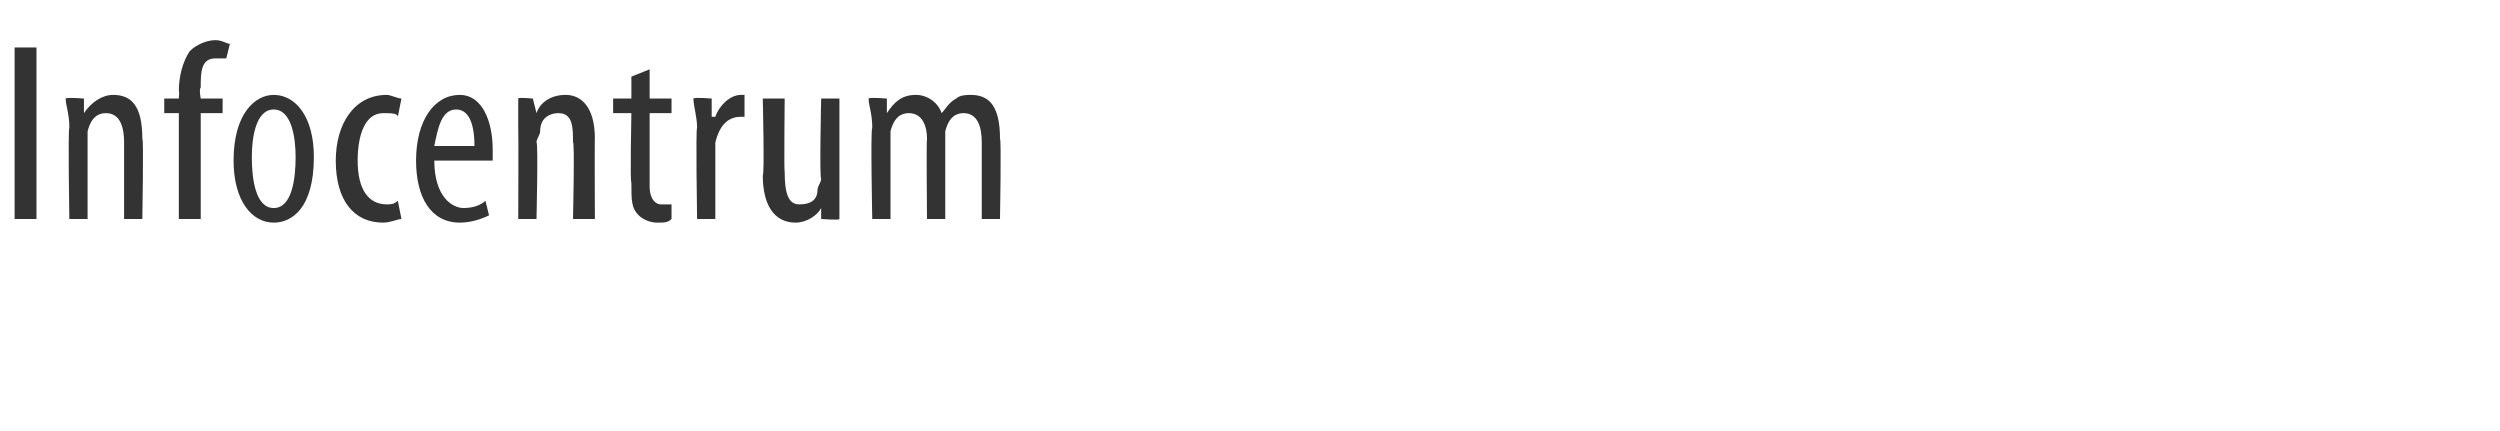 <?xml version="1.0" standalone="no"?><!DOCTYPE svg PUBLIC "-//W3C//DTD SVG 1.1//EN" "http://www.w3.org/Graphics/SVG/1.1/DTD/svg11.dtd"><svg xmlns="http://www.w3.org/2000/svg" version="1.1" width="68.5px" height="11.8px" viewBox="0 0 68.5 11.8"><desc>Infocentrum</desc><defs/><g id="Polygon221445"><path d="m1 1.3v4.7h-.6V1.3h.6zm.9 2.2c0-.4-.1-.6-.1-.8c.03-.04.5 0 .5 0v.4s.04-.03 0 0c.2-.3.5-.5.8-.5c.5 0 .8.3.8 1.2c.04-.03 0 2.2 0 2.2h-.5V3.9c0-.4-.1-.8-.5-.8c-.2 0-.4.1-.5.5v2.4h-.5s-.04-2.47 0-2.5zm3 2.5V3.1h-.4v-.4h.4s.02-.25 0-.2c0-.4.1-.8.3-1.1c.2-.2.5-.3.7-.3c.2 0 .3.1.4.1l-.1.4h-.3c-.4 0-.4.4-.4.8c-.05.04 0 .3 0 .3h.6v.4h-.6v2.9h-.6zm3.7-1.7c0 1.4-.6 1.8-1.1 1.8c-.6 0-1.1-.6-1.1-1.7c0-1.3.6-1.8 1.1-1.8c.6 0 1.1.6 1.1 1.7zm-1.7 0c0 .6.1 1.4.6 1.4c.5 0 .6-.8.6-1.4c0-.5-.1-1.3-.6-1.3c-.5 0-.6.8-.6 1.3zM11 6c-.1 0-.3.1-.5.1c-.8 0-1.3-.6-1.3-1.7c0-1 .5-1.8 1.4-1.8c.1 0 .3.1.4.1l-.1.5c0-.1-.2-.1-.4-.1c-.5 0-.7.6-.7 1.3c0 .8.3 1.2.8 1.2c.1 0 .2 0 .3-.1l.1.5zm.9-1.6c0 1 .5 1.3.8 1.3c.3 0 .5-.1.6-.2l.1.4c-.2.1-.5.2-.8.2c-.8 0-1.2-.7-1.2-1.7c0-1.1.5-1.8 1.2-1.8c.6 0 .9.7.9 1.5v.3h-1.6zM13 4c0-.7-.2-1-.5-1c-.4 0-.5.5-.6 1h1.1zm1.2-.5v-.8c-.02-.04.4 0 .4 0l.1.4s-.01-.03 0 0c.1-.3.4-.5.8-.5c.4 0 .8.3.8 1.2c-.01-.03 0 2.2 0 2.2h-.6s.05-2.13 0-2.1c0-.4 0-.8-.4-.8c-.2 0-.5.1-.5.5c0 .1-.1.2-.1.3c.05.01 0 2.1 0 2.1h-.5s.01-2.47 0-2.5zm3.6-1.6v.8h.6v.4h-.6v2c0 .4.2.5.3.5h.3v.4c-.1.1-.2.1-.4.1c-.2 0-.4-.1-.5-.2c-.2-.2-.2-.4-.2-.9c-.04.03 0-1.9 0-1.9h-.5v-.4h.5v-.6l.5-.2zm1.3 1.6c0-.3-.1-.6-.1-.8c.03-.04.5 0 .5 0v.5h.1c.1-.3.4-.6.7-.6h.1v.6h-.1c-.4 0-.6.3-.7.7v2.1h-.5s-.04-2.47 0-2.5zM23 5.1v.9c.02.04-.5 0-.5 0v-.3s-.01-.01 0 0c-.1.2-.4.4-.7.4c-.6 0-.9-.5-.9-1.3c.05 0 0-2.1 0-2.1h.6s-.02 2.02 0 2c0 .6.1.9.4.9c.4 0 .5-.2.5-.4c0-.1.1-.2.1-.3c-.05-.01 0-2.2 0-2.2h.5v2.4zm.9-1.6c0-.4-.1-.6-.1-.8c.03-.04.5 0 .5 0v.4s.04-.03 0 0c.2-.3.4-.5.8-.5c.3 0 .6.2.7.5c.1-.1.2-.3.4-.4c.1-.1.3-.1.4-.1c.5 0 .8.3.8 1.2c.04 0 0 2.2 0 2.2h-.5V3.9c0-.4-.1-.8-.5-.8c-.2 0-.4.1-.5.5v2.4h-.5s-.02-2.18 0-2.2c0-.3-.1-.7-.5-.7c-.2 0-.4.1-.5.5v2.4h-.5s-.05-2.47 0-2.5z" stroke="none" fill="#333333"/></g></svg>
